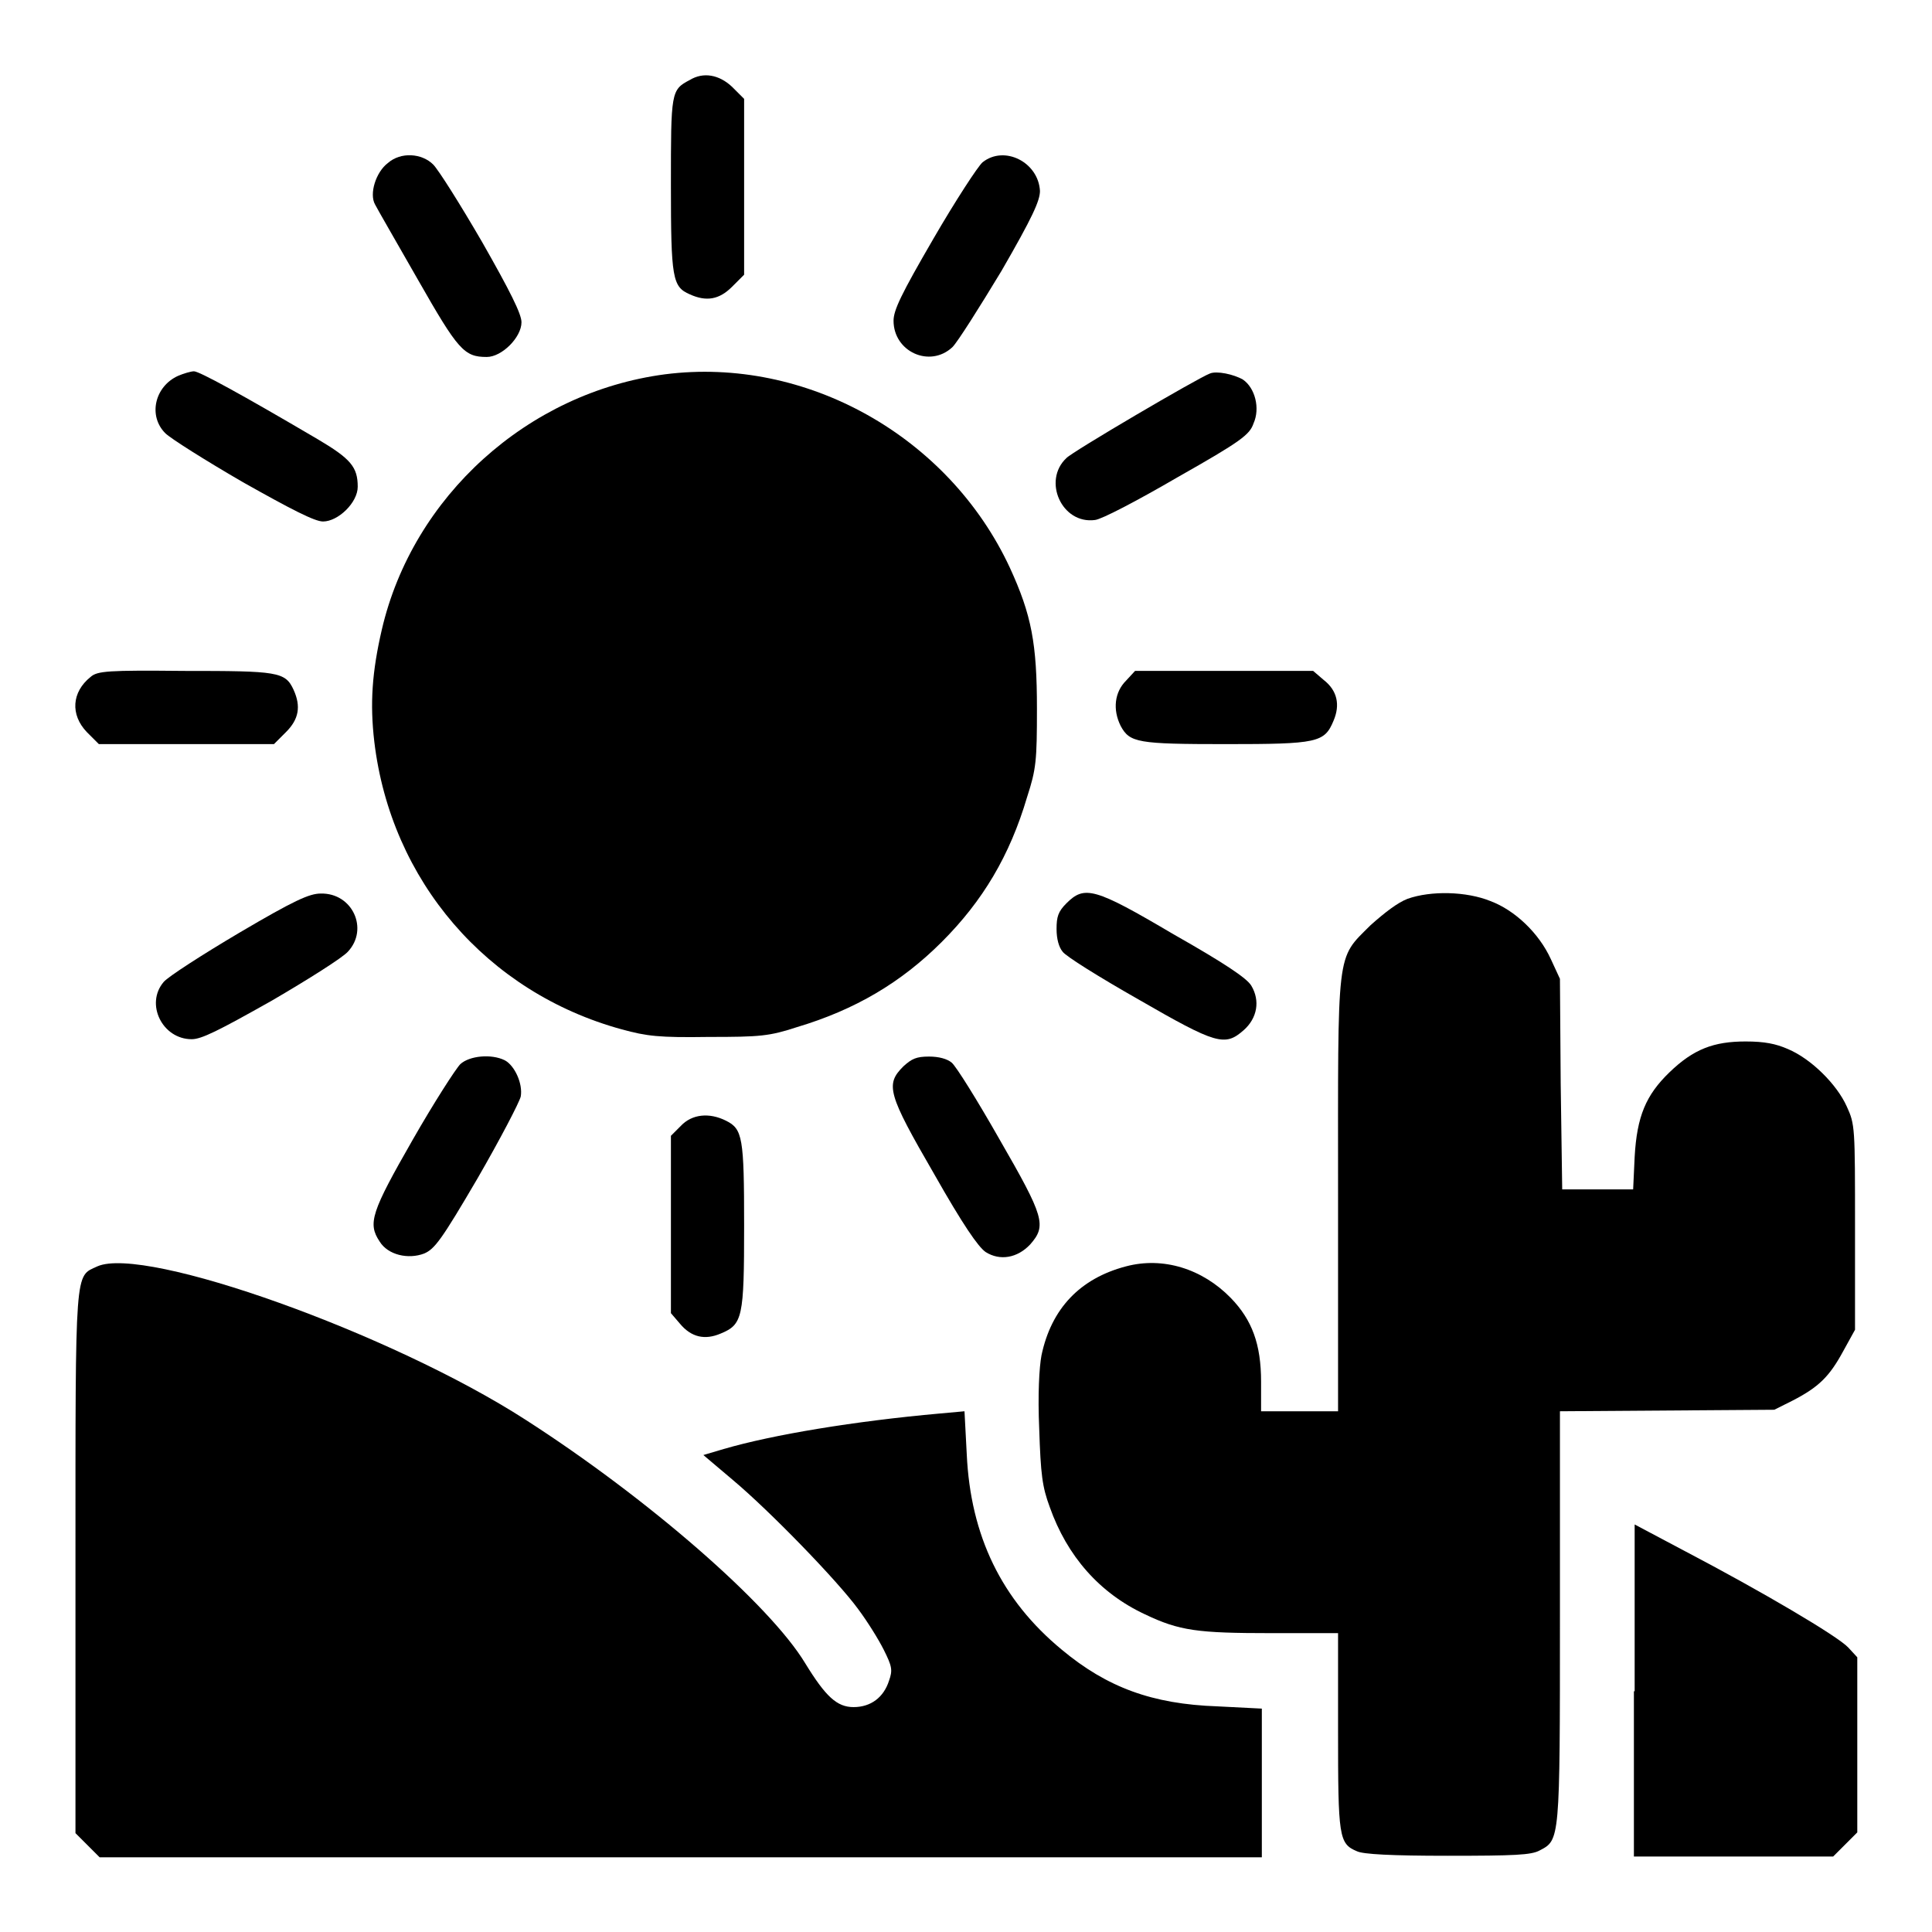 <?xml version="1.0" encoding="utf-8"?>
<!-- Svg Vector Icons : http://www.onlinewebfonts.com/icon -->
<!DOCTYPE svg PUBLIC "-//W3C//DTD SVG 1.1//EN" "http://www.w3.org/Graphics/SVG/1.1/DTD/svg11.dtd">
<svg version="1.1" xmlns="http://www.w3.org/2000/svg" xmlns:xlink="http://www.w3.org/1999/xlink" x="0px" y="0px" viewBox="0 0 256 256" enable-background="new 0 0 256 256" xml:space="preserve">
<g><g><g><path fill="#000000" d="M91.4,10.6c-2.5,1.3-2.5,1.6-2.5,13.9c0,12.4,0.2,13.5,2.5,14.5c2.2,1,3.9,0.7,5.6-1l1.6-1.6V24.8V13.1l-1.6-1.6C95.3,9.9,93.2,9.5,91.4,10.6z"/><path fill="#000000" d="M51.4,21.6c-1.6,1.2-2.5,4.1-1.7,5.5c0.3,0.6,2.9,5.1,5.7,10c5.3,9.3,6.1,10.2,9.1,10.2c2,0,4.6-2.6,4.6-4.6c0-1.1-1.5-4.1-5.2-10.6c-2.9-5-5.8-9.6-6.5-10.3C55.9,20.3,53.1,20.1,51.4,21.6z"/><path fill="#000000" d="M130.2,21.5c-0.6,0.5-3.6,5.1-6.5,10.1c-4.3,7.4-5.3,9.5-5.3,10.9c0,4.1,4.8,6.3,7.8,3.5c0.7-0.7,3.6-5.3,6.5-10.1c4.1-7.1,5.1-9.3,5.1-10.6C137.6,21.5,133.1,19.2,130.2,21.5z"/><path fill="#000000" d="M23.6,49.8c-3.1,1.4-4,5.3-1.7,7.6c0.7,0.7,5.3,3.6,10.3,6.5c6.4,3.6,9.5,5.2,10.6,5.2c2,0,4.6-2.5,4.6-4.6c0-2.6-0.9-3.7-5.3-6.3c-10.2-6-15.7-9-16.4-9C25.3,49.2,24.3,49.5,23.6,49.8z"/><path fill="#000000" d="M88.1,49.6C69.9,52,54.7,65.8,50.6,83.4c-1.3,5.6-1.6,9.8-1,14.9c2.2,18.4,14.9,33.2,32.8,38.1c3.3,0.9,4.9,1.1,11.5,1c6.9,0,8-0.1,11.7-1.3c7.7-2.3,13.8-5.9,19.2-11.3c5.4-5.4,9-11.4,11.3-19.2c1.2-3.7,1.3-4.8,1.3-11.7c0-8.6-0.7-12.4-3.6-18.7C125.7,57.8,106.8,47.2,88.1,49.6z"/><path fill="#000000" d="M160.3,49.5c-1.6,0.6-18.3,10.4-19,11.2c-3.2,3-0.6,8.8,3.8,8.2c0.9-0.1,5.5-2.5,11-5.7c8.3-4.7,9.5-5.6,10-7.1c0.9-2,0.2-4.7-1.4-5.8C163.5,49.6,161.2,49.1,160.3,49.5z"/><path fill="#000000" d="M12,89.7c-2.5,2-2.7,5-0.5,7.3l1.6,1.6h11.6h11.6l1.6-1.6c1.7-1.7,2-3.4,1-5.6c-1.1-2.4-2.1-2.5-14.5-2.5C14.3,88.8,12.9,88.9,12,89.7z"/><path fill="#000000" d="M149.2,90.2c-1.5,1.5-1.8,3.8-0.7,6c1.2,2.2,2.2,2.4,13.9,2.4c12.2,0,13.1-0.2,14.3-3.1c0.9-2.1,0.5-4-1.3-5.4l-1.4-1.2h-11.8h-11.8L149.2,90.2z"/><path fill="#000000" d="M31.7,123.6c-4.9,2.9-9.4,5.8-10,6.5c-2.5,2.9-0.2,7.6,3.7,7.6c1.3,0,3.5-1.1,10.6-5.1c4.8-2.8,9.4-5.7,10.1-6.5c2.8-3,0.6-7.8-3.6-7.7C41,118.4,39,119.3,31.7,123.6z"/><path fill="#000000" d="M141.3,119.7c-1.1,1.1-1.3,1.8-1.3,3.4c0,1.3,0.3,2.4,0.8,3c0.4,0.6,4.9,3.4,10,6.3c10.4,6,11.5,6.3,14,4.1c1.8-1.6,2.2-3.9,1-5.9c-0.6-1-3.6-3-10.3-6.8C145,117.6,143.7,117.3,141.3,119.7z"/><path fill="#000000" d="M186.5,119.1c-1.3,0.5-3,1.8-4.9,3.5c-4.6,4.6-4.3,2.8-4.3,35.9V187h-5.1h-5.1v-3.9c0-5-1.2-8.2-4-11.1c-3.8-3.9-9-5.5-13.9-4.2c-6.1,1.6-9.9,5.6-11.2,11.8c-0.3,1.6-0.5,5.2-0.3,9.7c0.2,6.1,0.4,7.7,1.4,10.4c2.3,6.5,6.6,11.4,12.6,14.2c4.6,2.2,7,2.5,16.8,2.5h8.8v12.9c0,14.1,0.1,15,2.5,16c0.8,0.4,4.6,0.6,12,0.6c8.9,0,11.1-0.1,12.2-0.7c2.7-1.4,2.7-1.2,2.7-31V187l14.2-0.1l14.2-0.1l2.4-1.2c3.5-1.8,4.9-3.2,6.7-6.5l1.6-2.9v-13.6c0-13.3,0-13.6-1.1-16c-1.3-2.9-4.7-6.3-7.8-7.6c-1.6-0.7-3.1-1-5.6-1c-4.2,0-6.9,1-10.1,4.1c-3.1,3-4.3,5.8-4.6,11.2l-0.2,4.3h-4.7h-4.7l-0.2-14l-0.1-13.9l-1.2-2.6c-1.6-3.5-4.8-6.5-8-7.7C194.3,118.1,189.6,118,186.5,119.1z"/><path fill="#000000" d="M61,141c-0.6,0.6-3.5,5.1-6.3,10c-5.5,9.6-6,11.1-4.4,13.5c1.1,1.8,3.8,2.4,5.9,1.6c1.4-0.6,2.3-1.8,7.1-10c3-5.2,5.5-10,5.7-10.8c0.3-1.7-0.8-4.1-2.1-4.8C65.1,139.6,62.2,139.9,61,141z"/><path fill="#000000" d="M119.7,141.3c-2.4,2.4-2.1,3.6,4.1,14.3c3.8,6.7,5.8,9.6,6.8,10.3c1.9,1.2,4.2,0.8,5.9-1c2.2-2.5,1.9-3.6-4.1-14c-2.9-5.1-5.7-9.6-6.3-10.1c-0.6-0.5-1.7-0.8-3-0.8C121.4,140,120.8,140.3,119.7,141.3z"/><path fill="#000000" d="M90.2,149.2l-1.3,1.3v11.8V174l1.2,1.4c1.5,1.8,3.3,2.2,5.4,1.3c2.9-1.2,3.1-2.1,3.1-14.3c0-11.7-0.2-12.8-2.4-13.9C94,147.4,91.7,147.6,90.2,149.2z"/><path fill="#000000" d="M12.9,167.8c-3,1.4-2.9-0.3-2.9,39.3v35.8l1.6,1.6l1.6,1.6h77h77v-9.9v-9.8l-5.9-0.3c-8.6-0.3-14.6-2.5-20.6-7.5c-8-6.6-12.1-15.1-12.6-25.9l-0.3-5.7l-3.3,0.3c-11.2,1-22.1,2.8-28.6,4.7l-2.7,0.8l3.9,3.3c5,4.2,13.9,13.4,16.6,17.1c1.2,1.6,2.7,4,3.4,5.4c1.1,2.2,1.2,2.7,0.7,4.1c-0.7,2.2-2.4,3.5-4.7,3.5c-2.2,0-3.7-1.4-6.4-5.8c-4.7-7.8-20.9-21.9-37.1-32.3C51.9,176.7,19.2,165,12.9,167.8z"/><path fill="#000000" d="M216.5,224.1V246h13.2h13.2l1.6-1.6l1.6-1.6v-11.6v-11.6l-1.2-1.3c-1.4-1.5-11.4-7.4-21.7-12.8l-6.6-3.5V224.1z"/></g></g></g>
</svg>